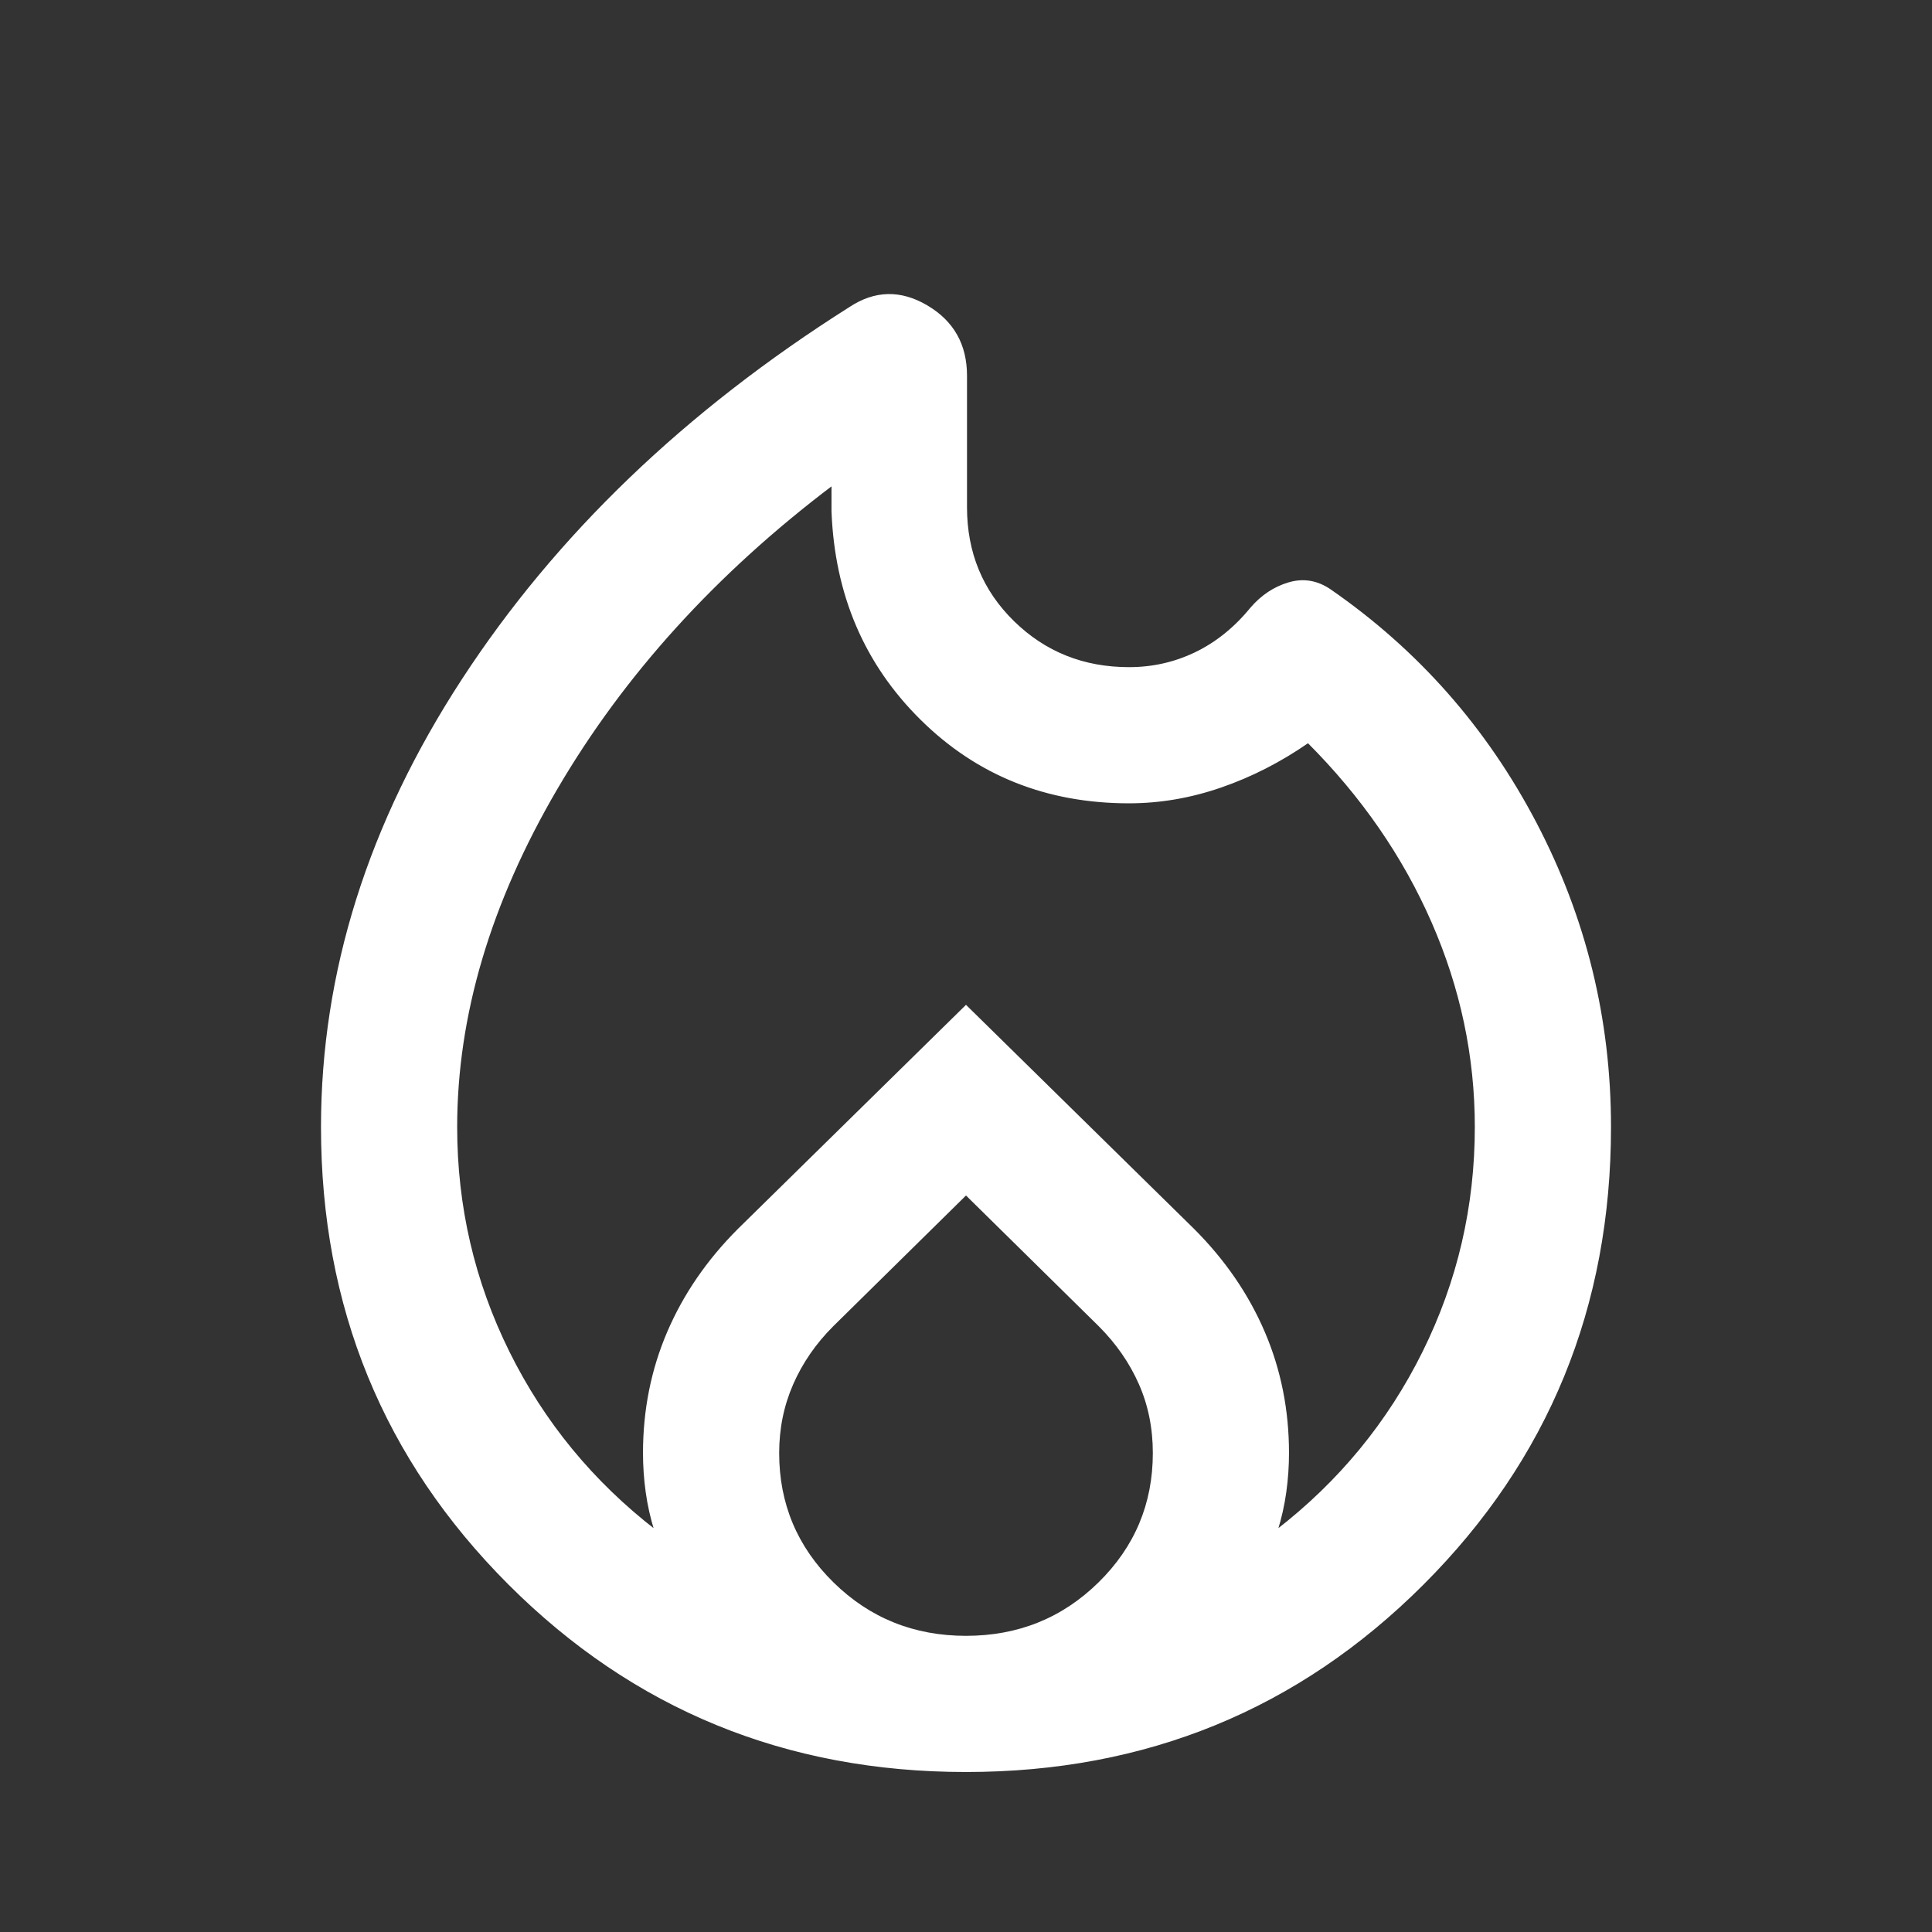 <svg xmlns="http://www.w3.org/2000/svg" height="35" viewBox="0 -960 960 960" width="35"><rect x="0" y="-960" width="960" height="960" fill="#333333" stroke="none"/><path stroke="white" fill="white" d="M480-80q-134 0-227-93t-93-227q0-115 70-222.333Q300-729.667 422.334-807q18.666-12.333 38.166-.834 19.5 11.5 19.5 34.5V-708q0 34 23.5 57t57.5 23q17.667 0 33.167-7.5t27.5-22.167q8-9.333 18.833-12.5 10.833-3.166 20.5 3.5 65 45 102 115.667t37 151q0 134-93 227T480-80ZM226.666-400q0 59.334 26 111.834 26.001 52.5 73.001 88.833-3-9.667-4.334-19.333Q320-228.333 320-238q0-32 12-60t35-51l113-111 113 111q23 23 35 51t12 60q0 9.667-1.333 19.334-1.334 9.666-4.334 19.333 47-36.333 73.001-88.833 26-52.5 26-111.834 0-52.667-21.5-101.834-21.5-49.166-61.834-89.5-20.667 14.334-43.333 22.167Q584-561.334 561-561.334q-61.333 0-103.167-41.333Q416-644 413.667-706v-13.334q-87.334 66-137.167 151.167Q226.666-483 226.666-400ZM480-366.667l-66.334 65.333q-13 13-20 29.001-7 16-7 34.333 0 38 27.167 64.667T480-146.666q39 0 66.167-26.667T573.334-238q0-18.667-7-34.5-7-15.834-20-28.834L480-366.667Z"/></svg>
